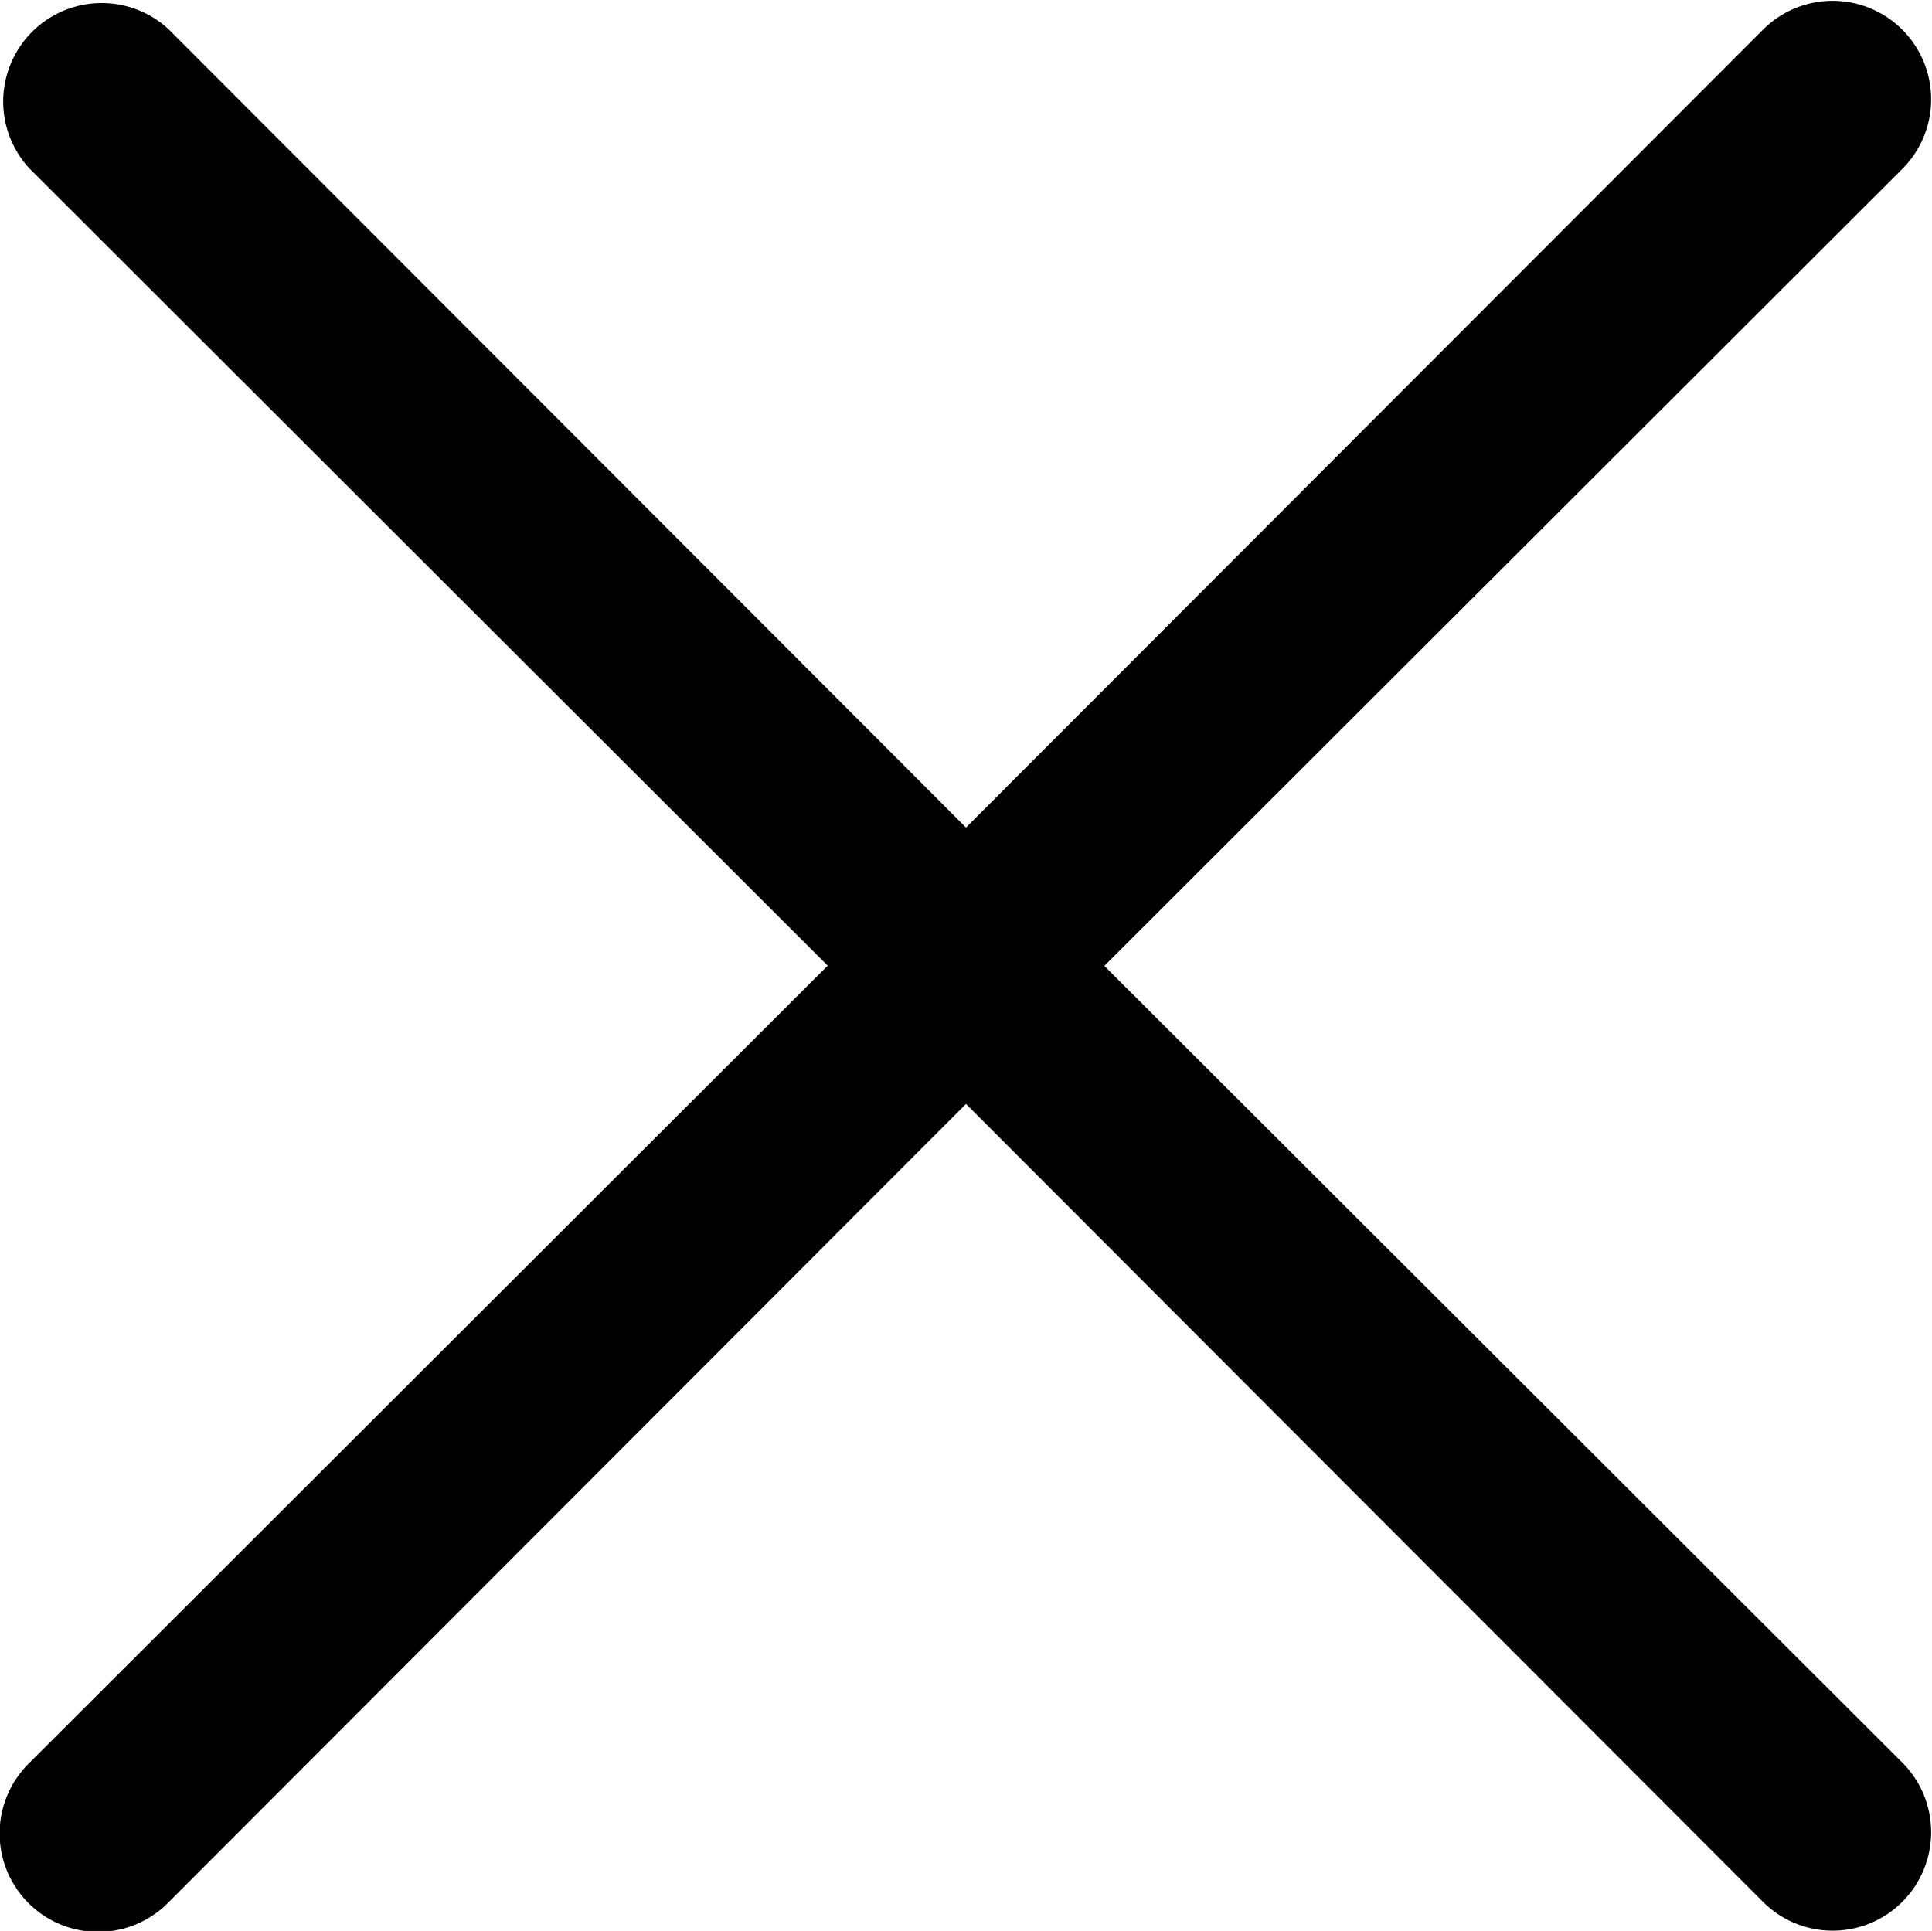 <svg xmlns="http://www.w3.org/2000/svg" width="24.106" height="24.096" viewBox="0 0 24.106 24.096">
  <path id="np_x_3844703_000000" d="M42.974,41.239a1.229,1.229,0,0,1-1.738,1.738l-9.952-9.964-9.952,9.964a1.229,1.229,0,1,1-1.738-1.738l9.964-9.952-9.964-9.952A1.229,1.229,0,0,1,21.332,19.6l9.952,9.964L41.236,19.6a1.229,1.229,0,0,1,1.738,1.738l-9.964,9.952Z" transform="translate(-19.231 -19.237)" fill="currentColor"/>
</svg>
